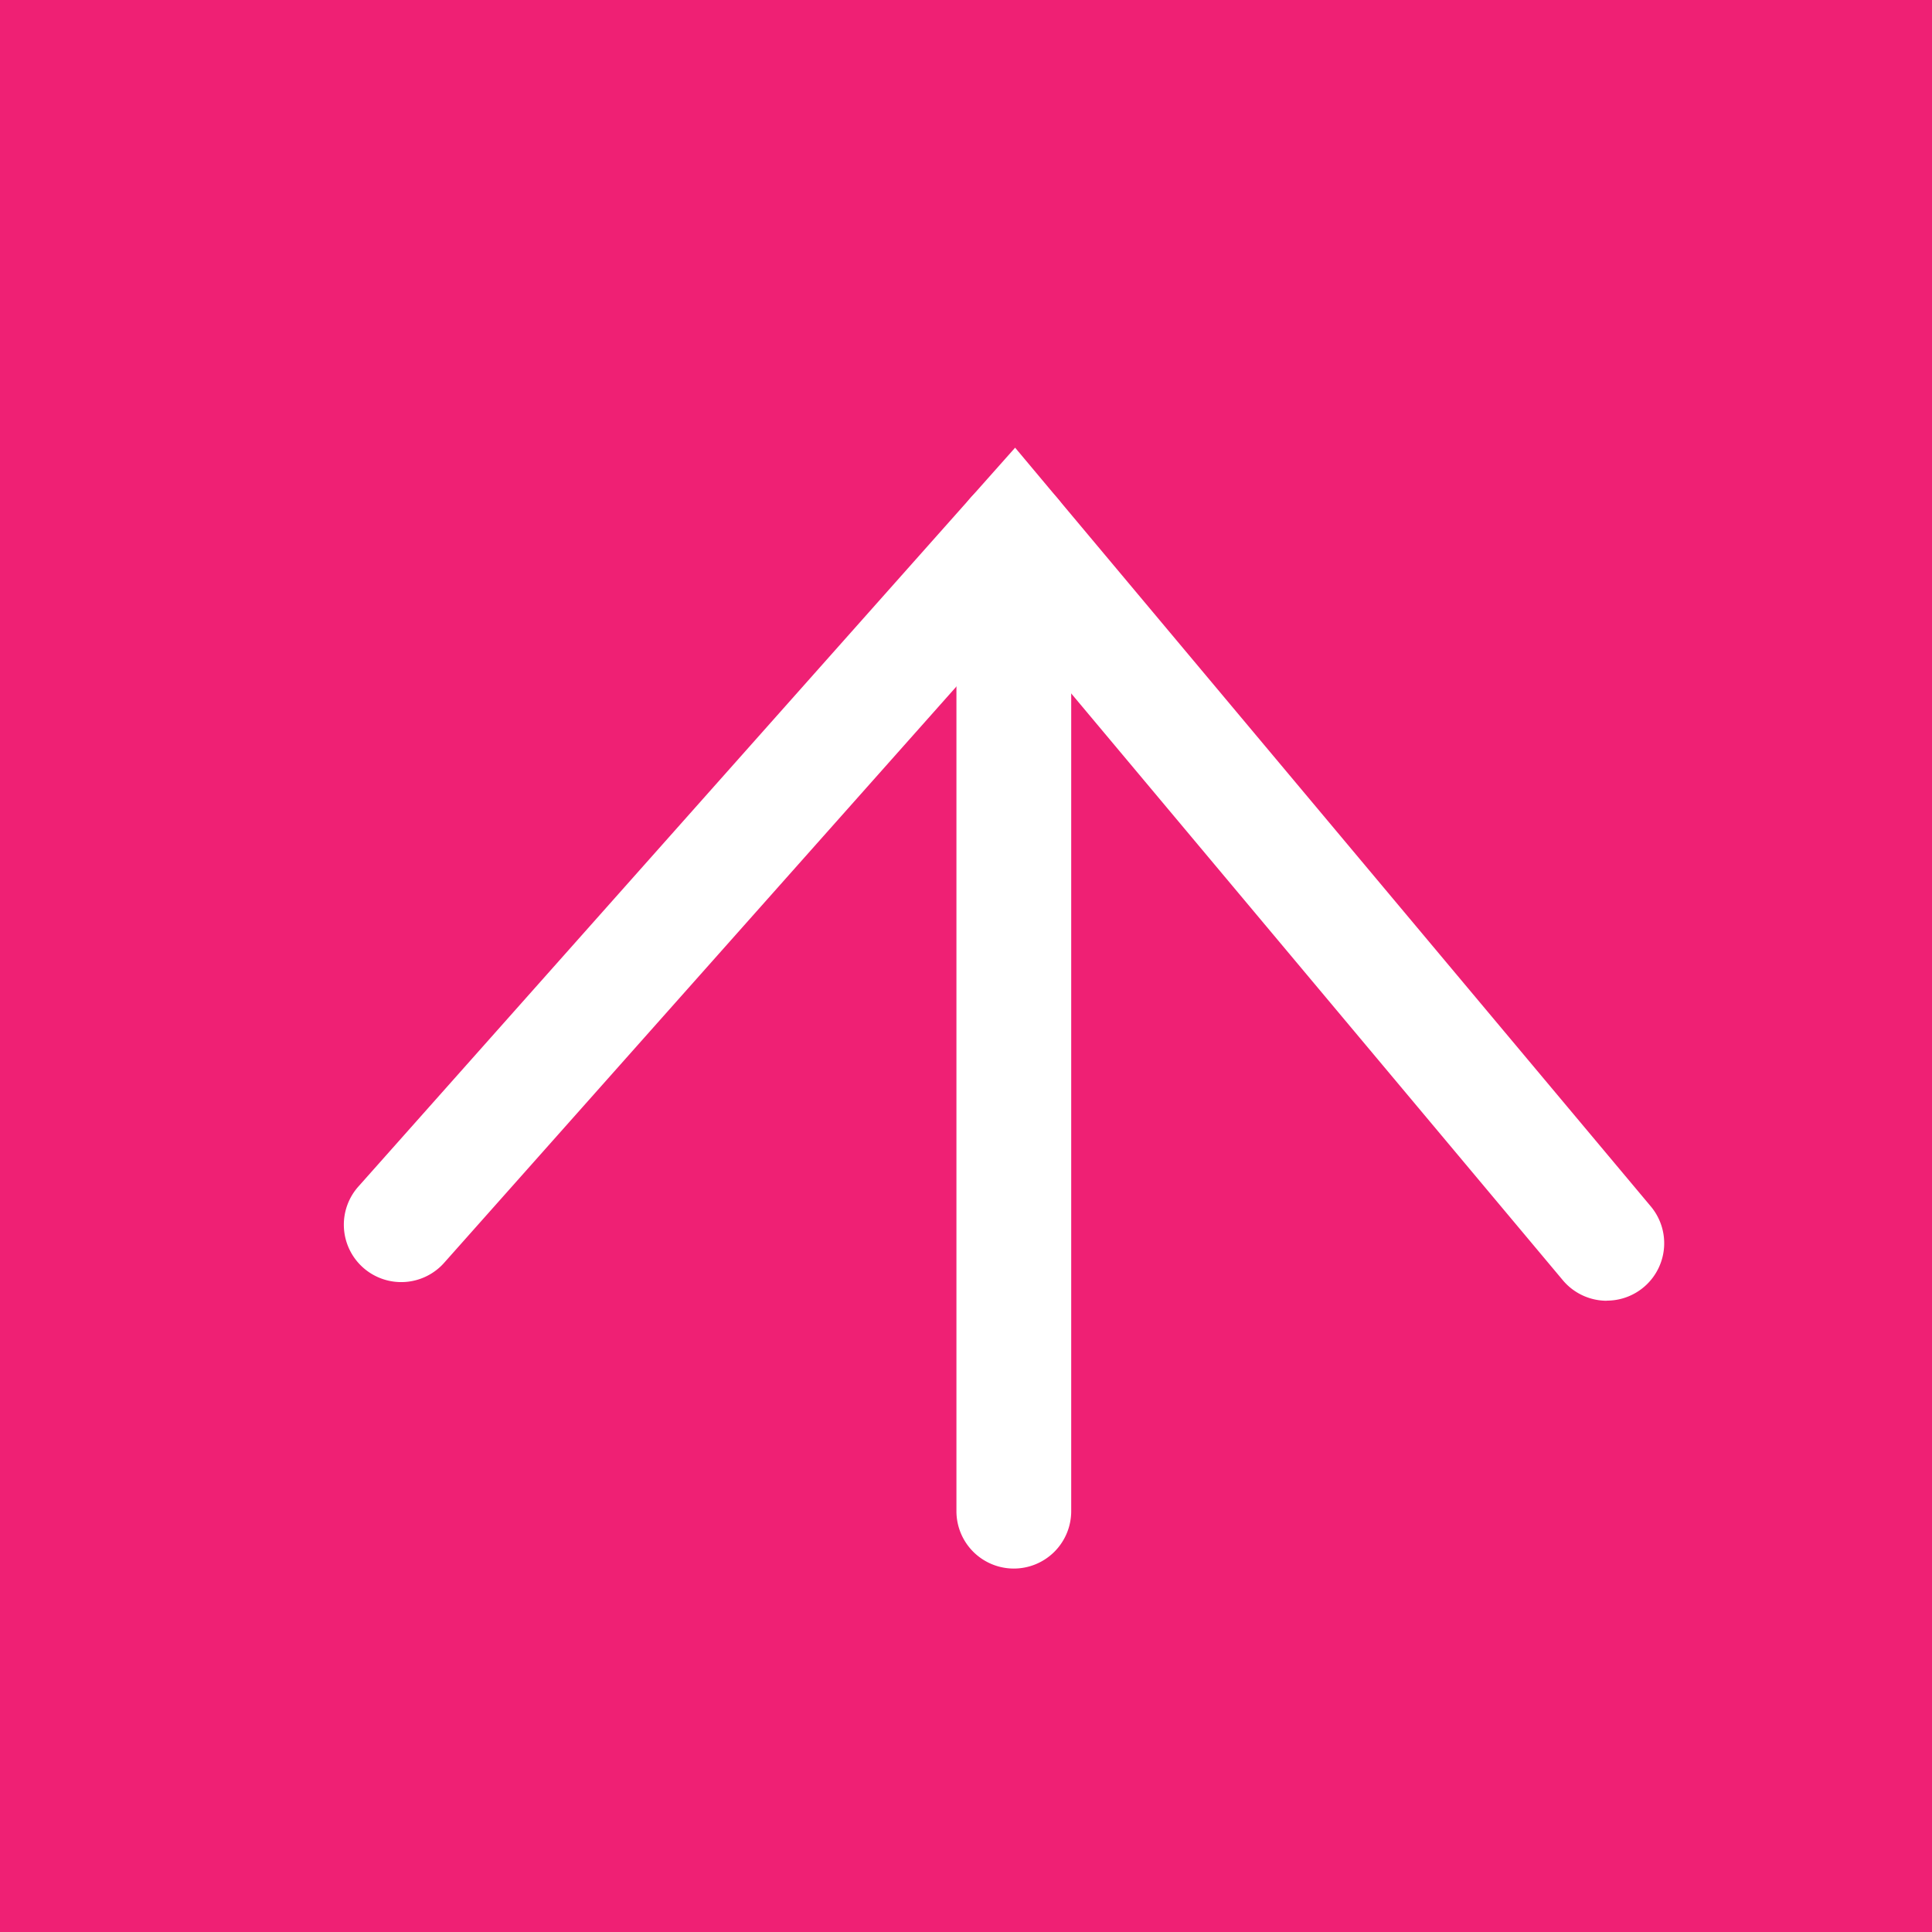 <svg height="50.5" viewBox="0 0 50.5 50.5" width="50.5" xmlns="http://www.w3.org/2000/svg"><g transform="translate(-1006.25 -240.25)"><path d="m1006.25 240.25h50.5v50.5h-50.5z" fill="#ef2074"/><g fill="#fff"><path d="m1048.251 274.25a1.5 1.5 0 0 1 -1.151-.537l-14.384-17.168-14.845 16.7a1.5 1.5 0 1 1 -2.242-1.993l17.155-19.3 16.616 19.832a1.5 1.5 0 0 1 -1.149 2.463z"/><path d="m0 27a1.5 1.5 0 0 1 -1.5-1.5v-25.5a1.5 1.5 0 0 1 1.5-1.5 1.5 1.5 0 0 1 1.5 1.5v25.5a1.5 1.5 0 0 1 -1.5 1.5z" transform="translate(1032.75 254.25)"/></g></g></svg>